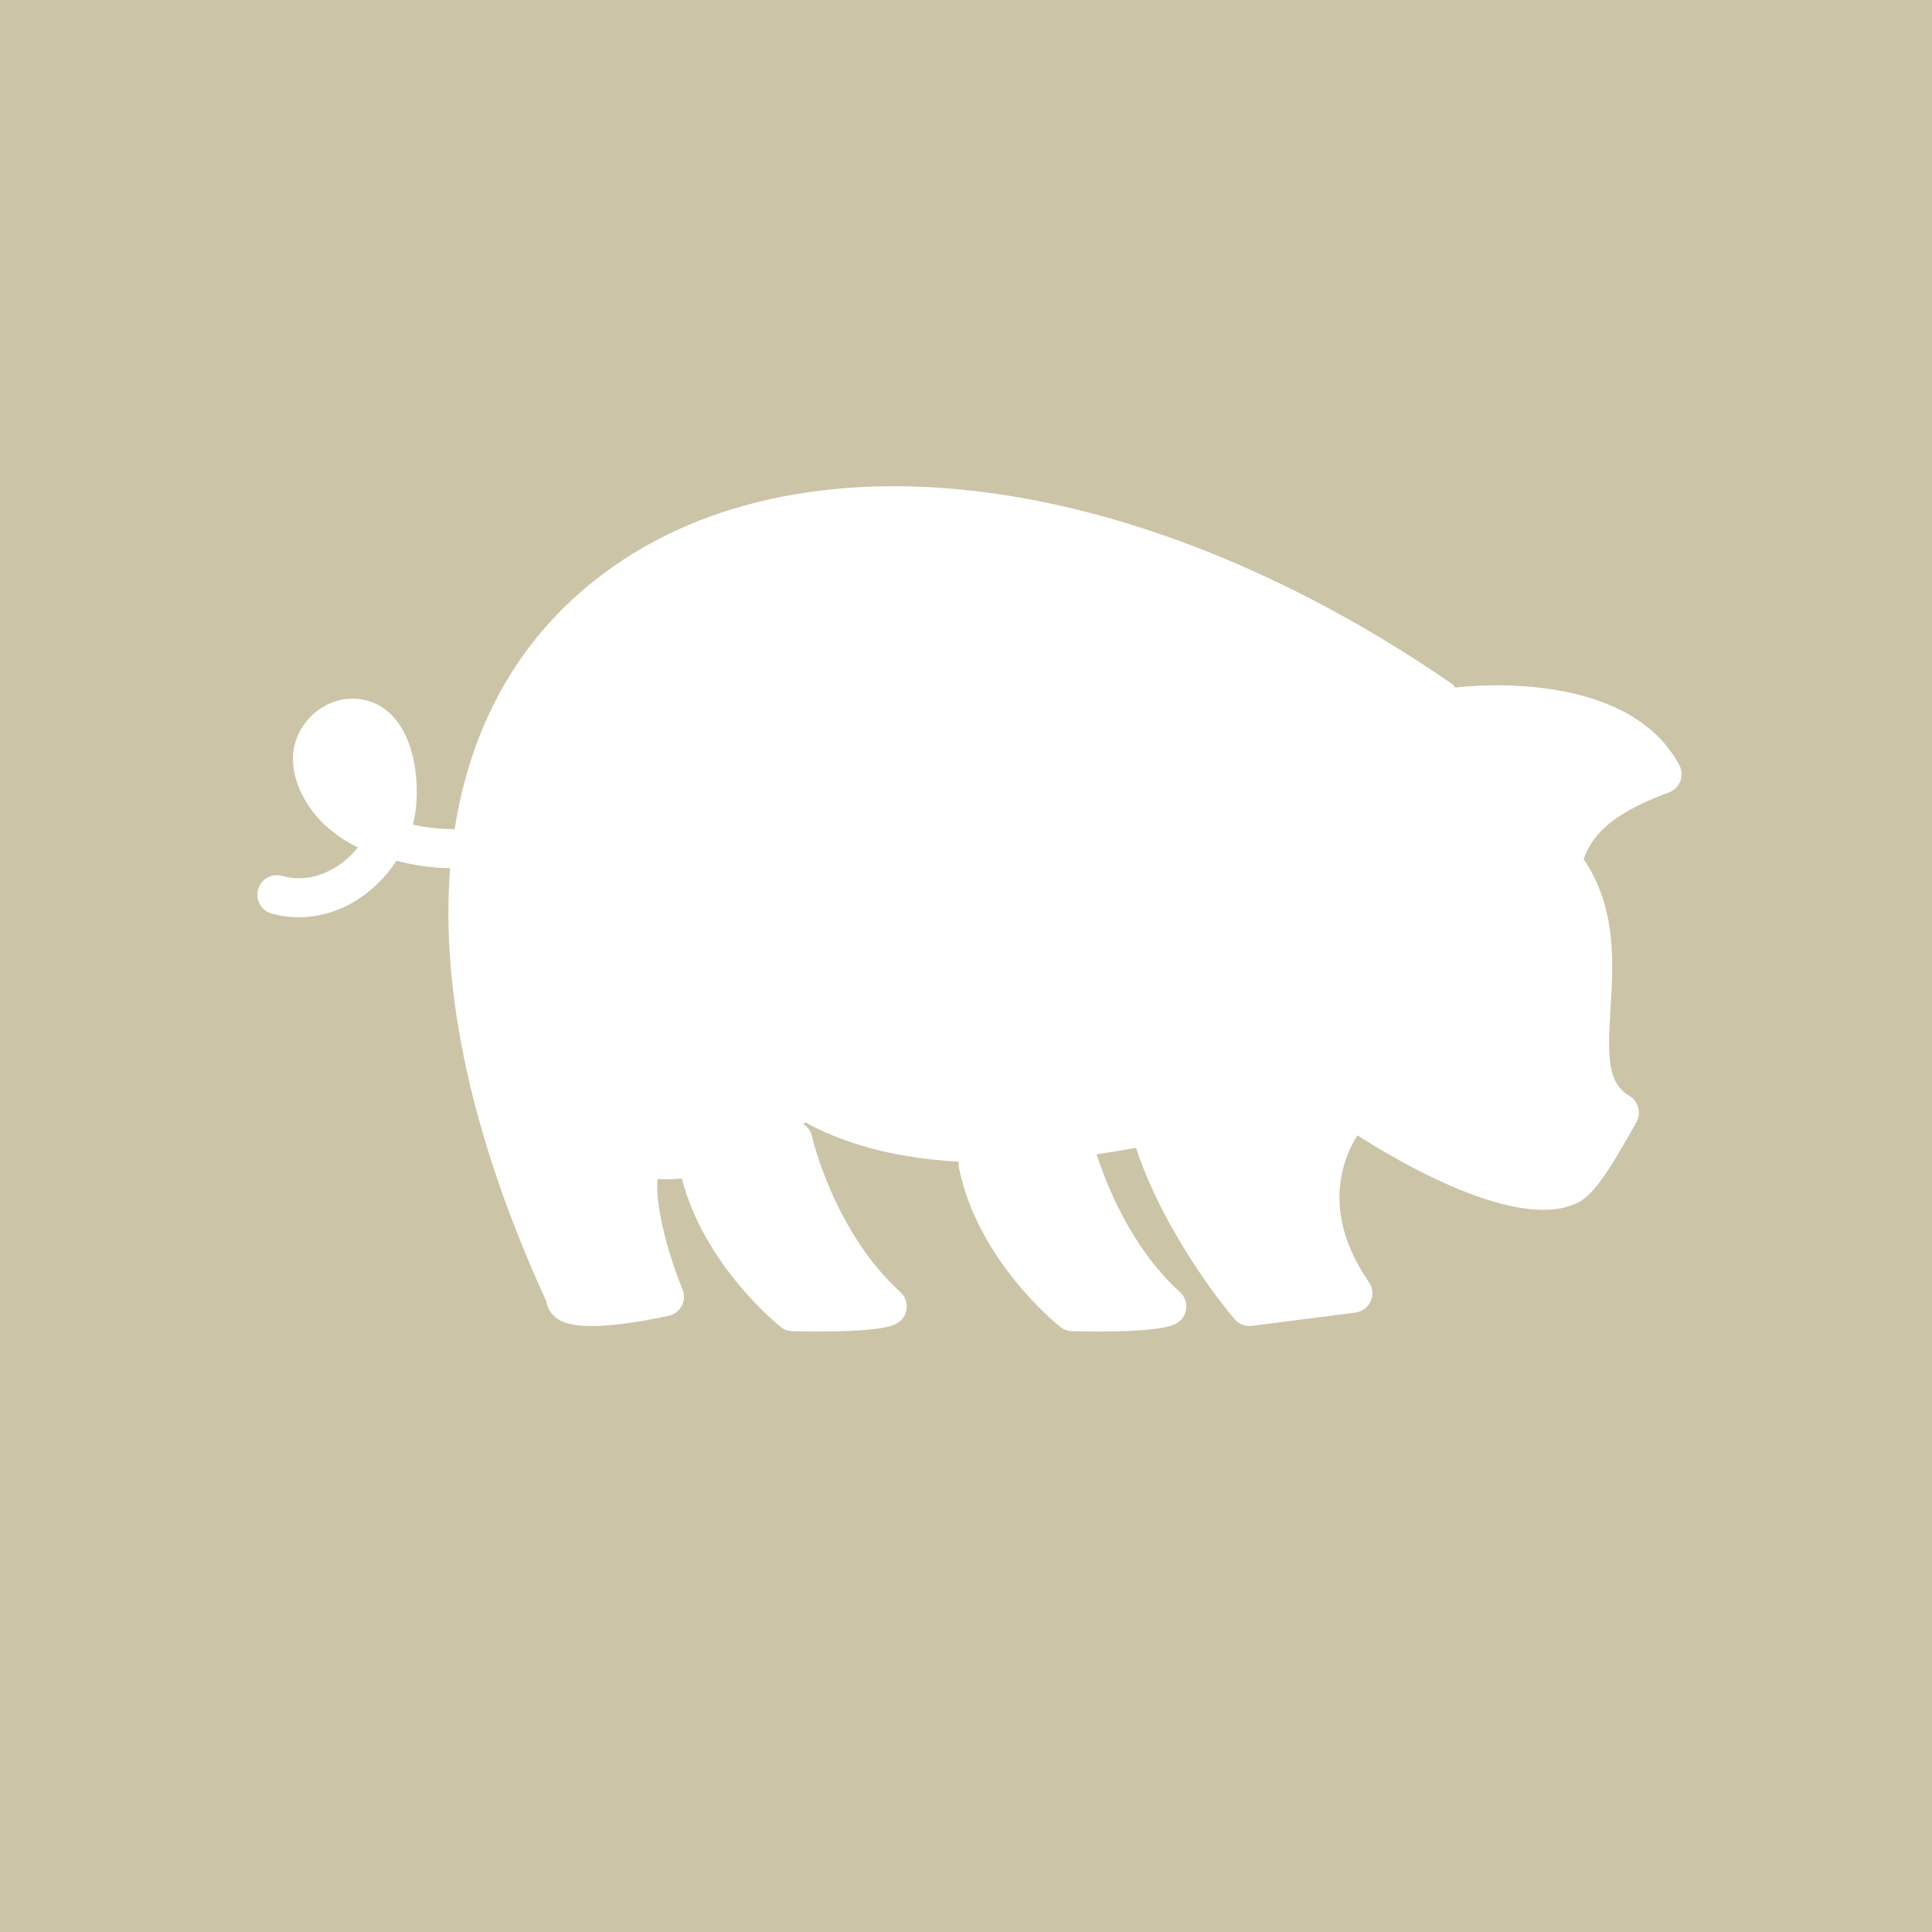 <?xml version="1.0" encoding="UTF-8"?> <!-- Generator: Adobe Illustrator 23.0.1, SVG Export Plug-In . SVG Version: 6.00 Build 0) --> <svg xmlns="http://www.w3.org/2000/svg" xmlns:xlink="http://www.w3.org/1999/xlink" id="Слой_1" x="0px" y="0px" viewBox="0 0 3940.16 3940.16" style="enable-background:new 0 0 3940.16 3940.16;" xml:space="preserve"> <style type="text/css"> .st0{fill:#CCC4A7;} .st1{fill:#FFFFFF;} </style> <g id="XMLID_771_"> <rect id="XMLID_964_" x="0" class="st0" width="3940.16" height="3940.16"></rect> <path id="XMLID_774_" class="st1" d="M3424.64,1559.95c-102.55-190.09-407.71-163.42-456.6-157.82c-2.54-3.38-5.49-6.5-9.17-9.03 c-657.33-452.19-1366.56-530.24-1764.83-194.16c-146.41,123.53-235.37,291.02-266.77,491.77c-31.79,0.52-59.85-3.28-85.3-9.08 c0.42-1.45,0.78-2.91,1.16-4.38c12.56-49.59,11.05-145.64-31.67-203.92c-21.72-29.62-51.49-46.34-86.1-48.33 c-32.52-1.9-65.29,10.79-89.86,34.7c-25.16,24.47-39.02,57.54-38.06,90.76c1.76,57.9,38.29,109.29,71.89,138.11 c18.87,16.13,38.4,29.02,60.77,39.77c-13.99,17.26-30.96,31.98-49.91,42.96c-23.6,13.63-60.91,27.33-104.75,15.02 c-21.22-5.97-43.17,6.38-49.1,27.58c-5.95,21.2,6.41,43.18,27.58,49.12c18.25,5.12,36.96,7.64,55.69,7.64 c37.74,0,75.64-10.28,110.46-30.41c35.38-20.45,65.9-50.08,88.51-84.76c31.27,8,67.45,14.68,109.41,15.07 c-19.91,253.74,45.07,554.38,196.33,883.46c1.61,11.32,6.97,21.77,15.63,29.99c6.55,6.2,21.43,20.3,77.36,20.31 c34.2,0,83.74-5.28,156.15-20.82c11.52-2.48,21.38-9.96,26.87-20.4c5.5-10.44,6.08-22.79,1.59-33.7 c-32.21-78.39-56.44-176.78-50.79-224.94c17.05,1.07,33.46,0.49,49.52-0.78c45.44,176.59,195,297.32,201.6,302.56 c6.81,5.41,15.21,8.44,23.91,8.62c19.51,0.45,37.77,0.66,54.74,0.66c86.05,0,139.22-5.53,158.38-16.53 c11.06-6.34,18.41-17.6,19.76-30.28c1.37-12.68-3.42-25.24-12.88-33.8c-135.17-122.26-179.83-315.66-180.25-317.59 c-2.42-10.75-8.93-19.49-17.54-24.93c1.36-1.21,2.75-2.44,3.95-3.56c67.35,37.44,167.79,72.31,313.09,80.34 c-0.51,4.16-0.57,8.43,0.32,12.76c38.06,188.38,199.78,318.84,206.64,324.3c6.81,5.42,15.22,8.45,23.92,8.64 c19.49,0.45,37.77,0.66,54.72,0.66c86.06,0,139.24-5.53,158.39-16.53c11.05-6.34,18.41-17.6,19.76-30.28 c1.38-12.68-3.42-25.24-12.88-33.79c-99.07-89.65-149.7-218.35-169.72-280.82c25.82-3.74,52.4-8.09,79.99-13.27 c64.25,189.84,195.7,342.91,201.57,349.7c7.62,8.79,18.65,13.75,30.12,13.75c1.67,0,3.37-0.11,5.06-0.34l210.77-27.03 c13.8-1.78,25.66-10.59,31.31-23.28c5.66-12.71,4.3-27.45-3.61-38.87c-97.92-141.57-53.62-251.34-23.49-299.33 c96.86,61.8,338.29,200.84,455.03,134.28c0.84-0.47,1.67-0.97,2.47-1.51c31.56-21.17,64.69-76.88,101.62-142.09l9.72-17.09 c10.87-18.91,4.49-43.04-14.26-54.11c-45.31-26.81-44.18-82.29-38.32-177.98c5.66-92.43,12.64-206.17-54.89-304.88 c16.21-42.61,46.65-89.33,173.65-135.82c10.85-3.97,19.45-12.46,23.56-23.27C3430.93,1582.17,3430.13,1570.11,3424.64,1559.95z"></path> </g> </svg> 